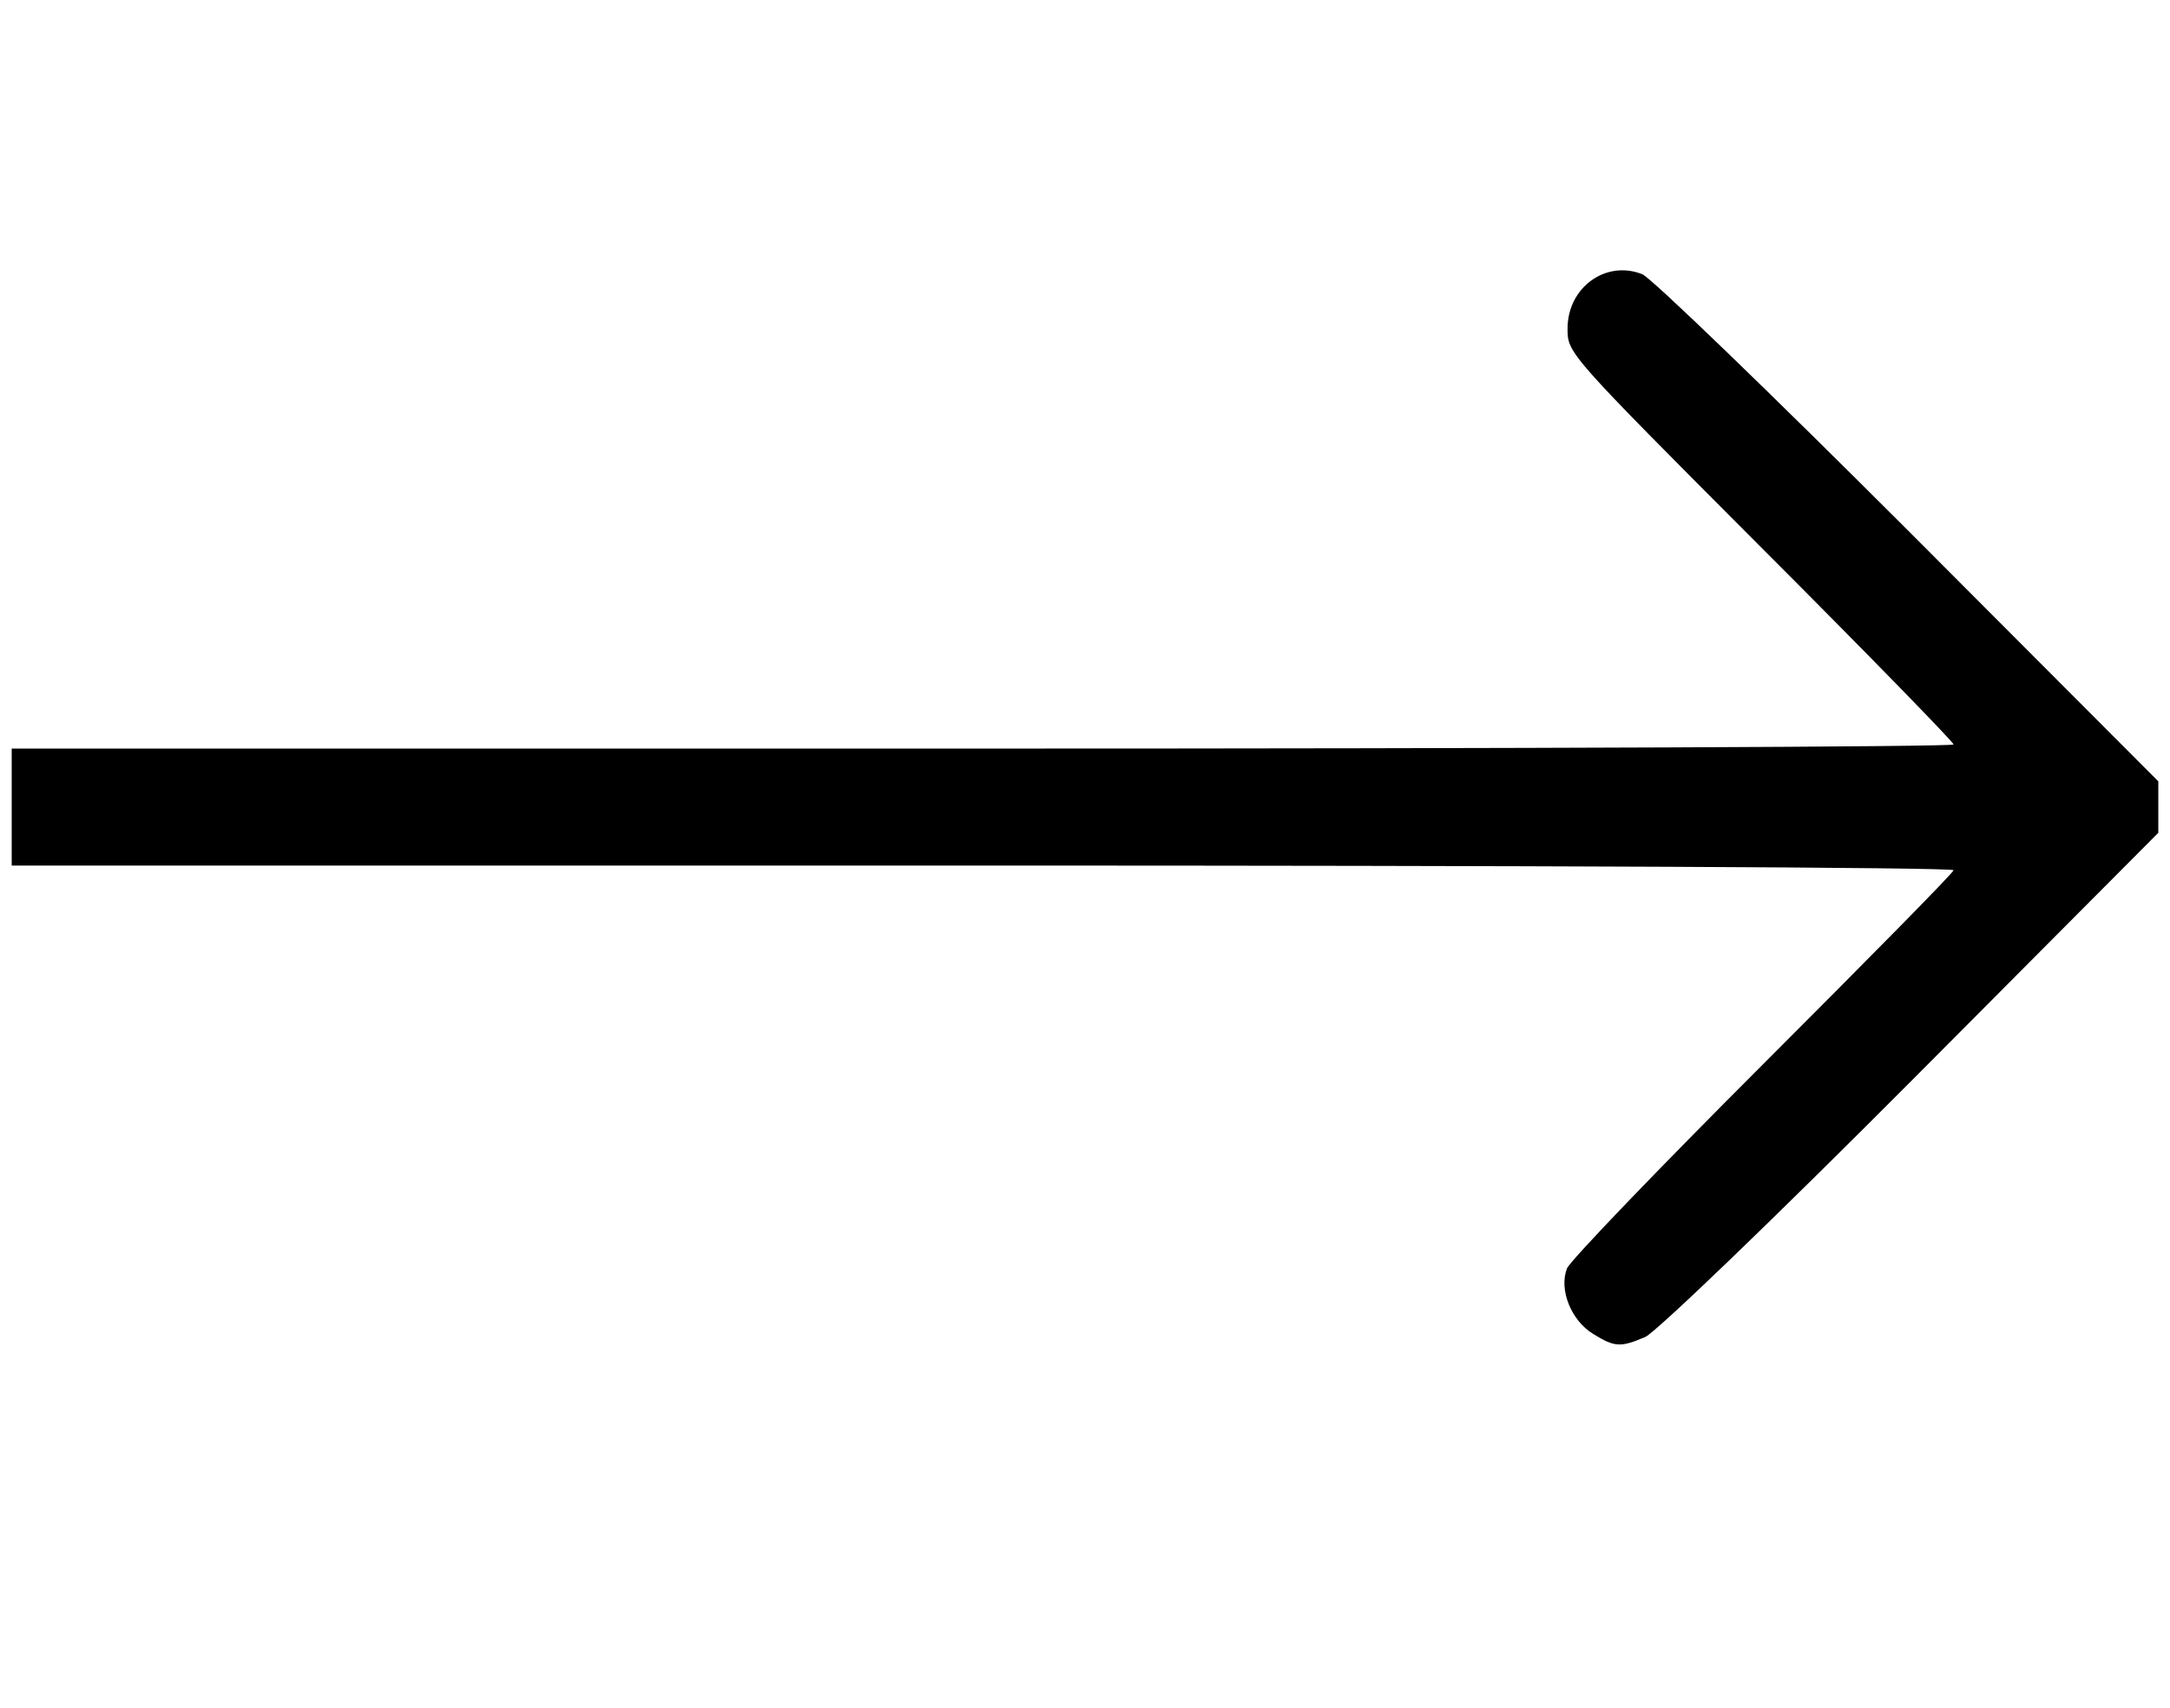 <?xml version="1.0" encoding="utf-8"?>
<!DOCTYPE svg PUBLIC "-//W3C//DTD SVG 1.0//EN" "http://www.w3.org/TR/2001/REC-SVG-20010904/DTD/svg10.dtd">
<svg version="1.0" xmlns="http://www.w3.org/2000/svg" width="371px" height="292px" viewBox="0 0 371 292" preserveAspectRatio="xMidYMid meet">
 <g fill="#000000">
  <path d="M272.4 228.1 c-3.8 -2.3 -5.9 -7.6 -4.5 -11.2 0.5 -1.3 15.6 -17 33.5 -34.9 17.9 -17.9 32.6 -32.8 32.6 -33.2 0 -0.5 -74.7 -0.8 -166 -0.8 l-166 0 0 -10 0 -10 166 0 c91.3 0 166 -0.3 166 -0.7 0 -0.4 -14.8 -15.6 -33 -33.8 -33 -33.1 -33 -33.1 -33 -37.3 0 -7.1 6.6 -11.8 12.8 -9.3 1.6 0.7 22 20.4 45.5 43.9 l42.7 42.8 0 4.4 0 4.4 -42.2 42.4 c-23.9 24 -43.7 43 -45.5 43.8 -4.2 1.8 -5.2 1.8 -8.9 -0.5z"/>
 </g>
</svg>